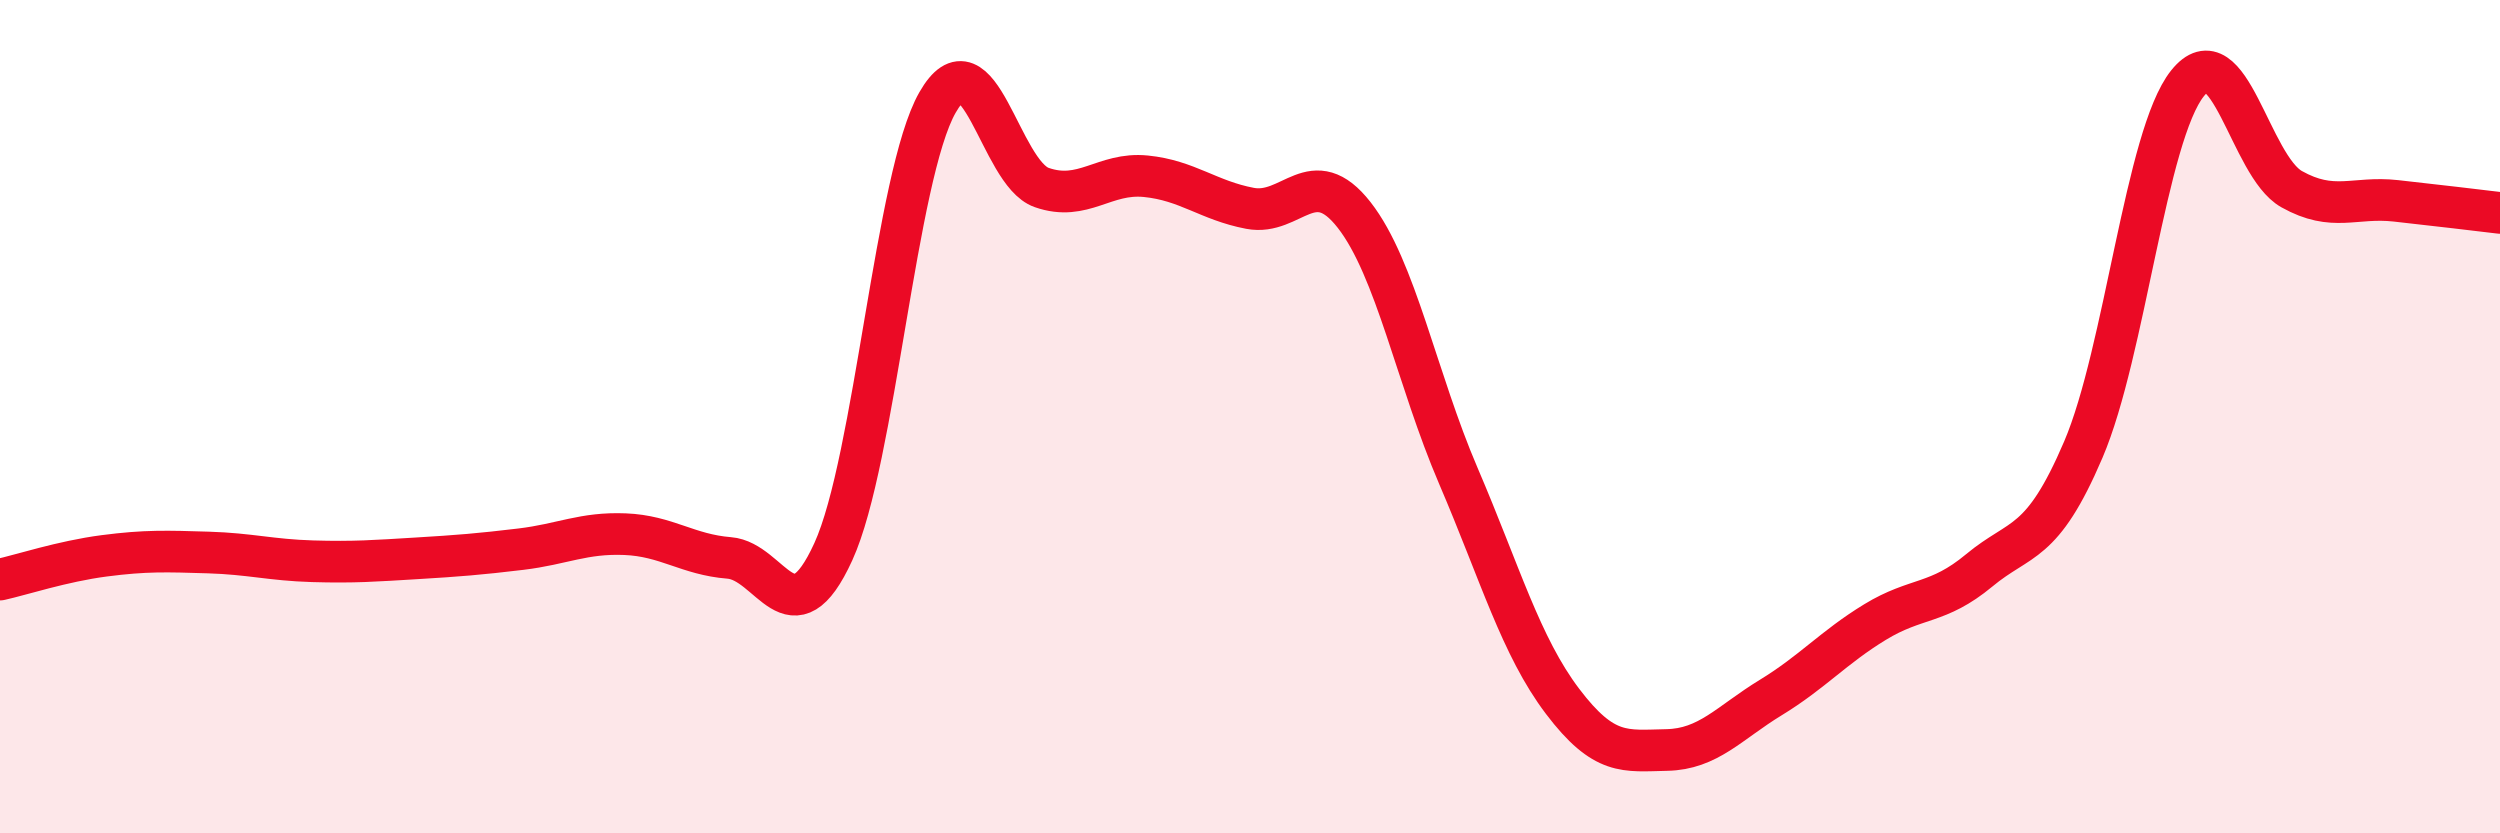
    <svg width="60" height="20" viewBox="0 0 60 20" xmlns="http://www.w3.org/2000/svg">
      <path
        d="M 0,13.91 C 0.5,13.8 1.5,13.47 2.5,13.34 C 3.5,13.21 4,13.23 5,13.26 C 6,13.29 6.5,13.44 7.5,13.47 C 8.5,13.5 9,13.46 10,13.4 C 11,13.34 11.5,13.3 12.5,13.18 C 13.5,13.06 14,12.78 15,12.82 C 16,12.86 16.5,13.31 17.5,13.39 C 18.5,13.47 19,15.43 20,13.24 C 21,11.05 21.5,4.21 22.5,2.46 C 23.5,0.71 24,4.15 25,4.5 C 26,4.85 26.5,4.13 27.5,4.23 C 28.5,4.33 29,4.81 30,5 C 31,5.19 31.5,3.88 32.5,5.16 C 33.5,6.44 34,9.09 35,11.42 C 36,13.75 36.5,15.51 37.5,16.83 C 38.5,18.15 39,18.02 40,18 C 41,17.98 41.5,17.35 42.5,16.74 C 43.5,16.13 44,15.54 45,14.93 C 46,14.32 46.5,14.52 47.5,13.69 C 48.5,12.86 49,13.13 50,10.79 C 51,8.45 51.5,3.25 52.5,2 C 53.5,0.75 54,3.98 55,4.54 C 56,5.1 56.5,4.71 57.5,4.82 C 58.5,4.93 59.5,5.05 60,5.11L60 20L0 20Z"
        fill="#EB0A25"
        opacity="0.1"
        stroke-linecap="round"
        stroke-linejoin="round"
      />
      <path
        d="M 0,13.91 C 0.5,13.8 1.5,13.47 2.5,13.34 C 3.5,13.21 4,13.23 5,13.26 C 6,13.29 6.5,13.44 7.5,13.47 C 8.5,13.5 9,13.46 10,13.4 C 11,13.34 11.5,13.3 12.5,13.18 C 13.5,13.06 14,12.78 15,12.82 C 16,12.86 16.5,13.31 17.5,13.39 C 18.5,13.47 19,15.43 20,13.24 C 21,11.05 21.5,4.21 22.5,2.46 C 23.5,0.71 24,4.15 25,4.5 C 26,4.85 26.5,4.13 27.5,4.23 C 28.5,4.33 29,4.81 30,5 C 31,5.19 31.5,3.88 32.5,5.16 C 33.5,6.44 34,9.09 35,11.42 C 36,13.75 36.5,15.51 37.5,16.83 C 38.5,18.15 39,18.02 40,18 C 41,17.98 41.5,17.35 42.5,16.74 C 43.5,16.13 44,15.54 45,14.93 C 46,14.32 46.5,14.52 47.5,13.69 C 48.5,12.86 49,13.13 50,10.79 C 51,8.45 51.5,3.25 52.5,2 C 53.5,0.75 54,3.98 55,4.54 C 56,5.1 56.5,4.71 57.5,4.82 C 58.5,4.93 59.5,5.05 60,5.11"
        stroke="#EB0A25"
        stroke-width="1"
        fill="none"
        stroke-linecap="round"
        stroke-linejoin="round"
      />
    </svg>
  